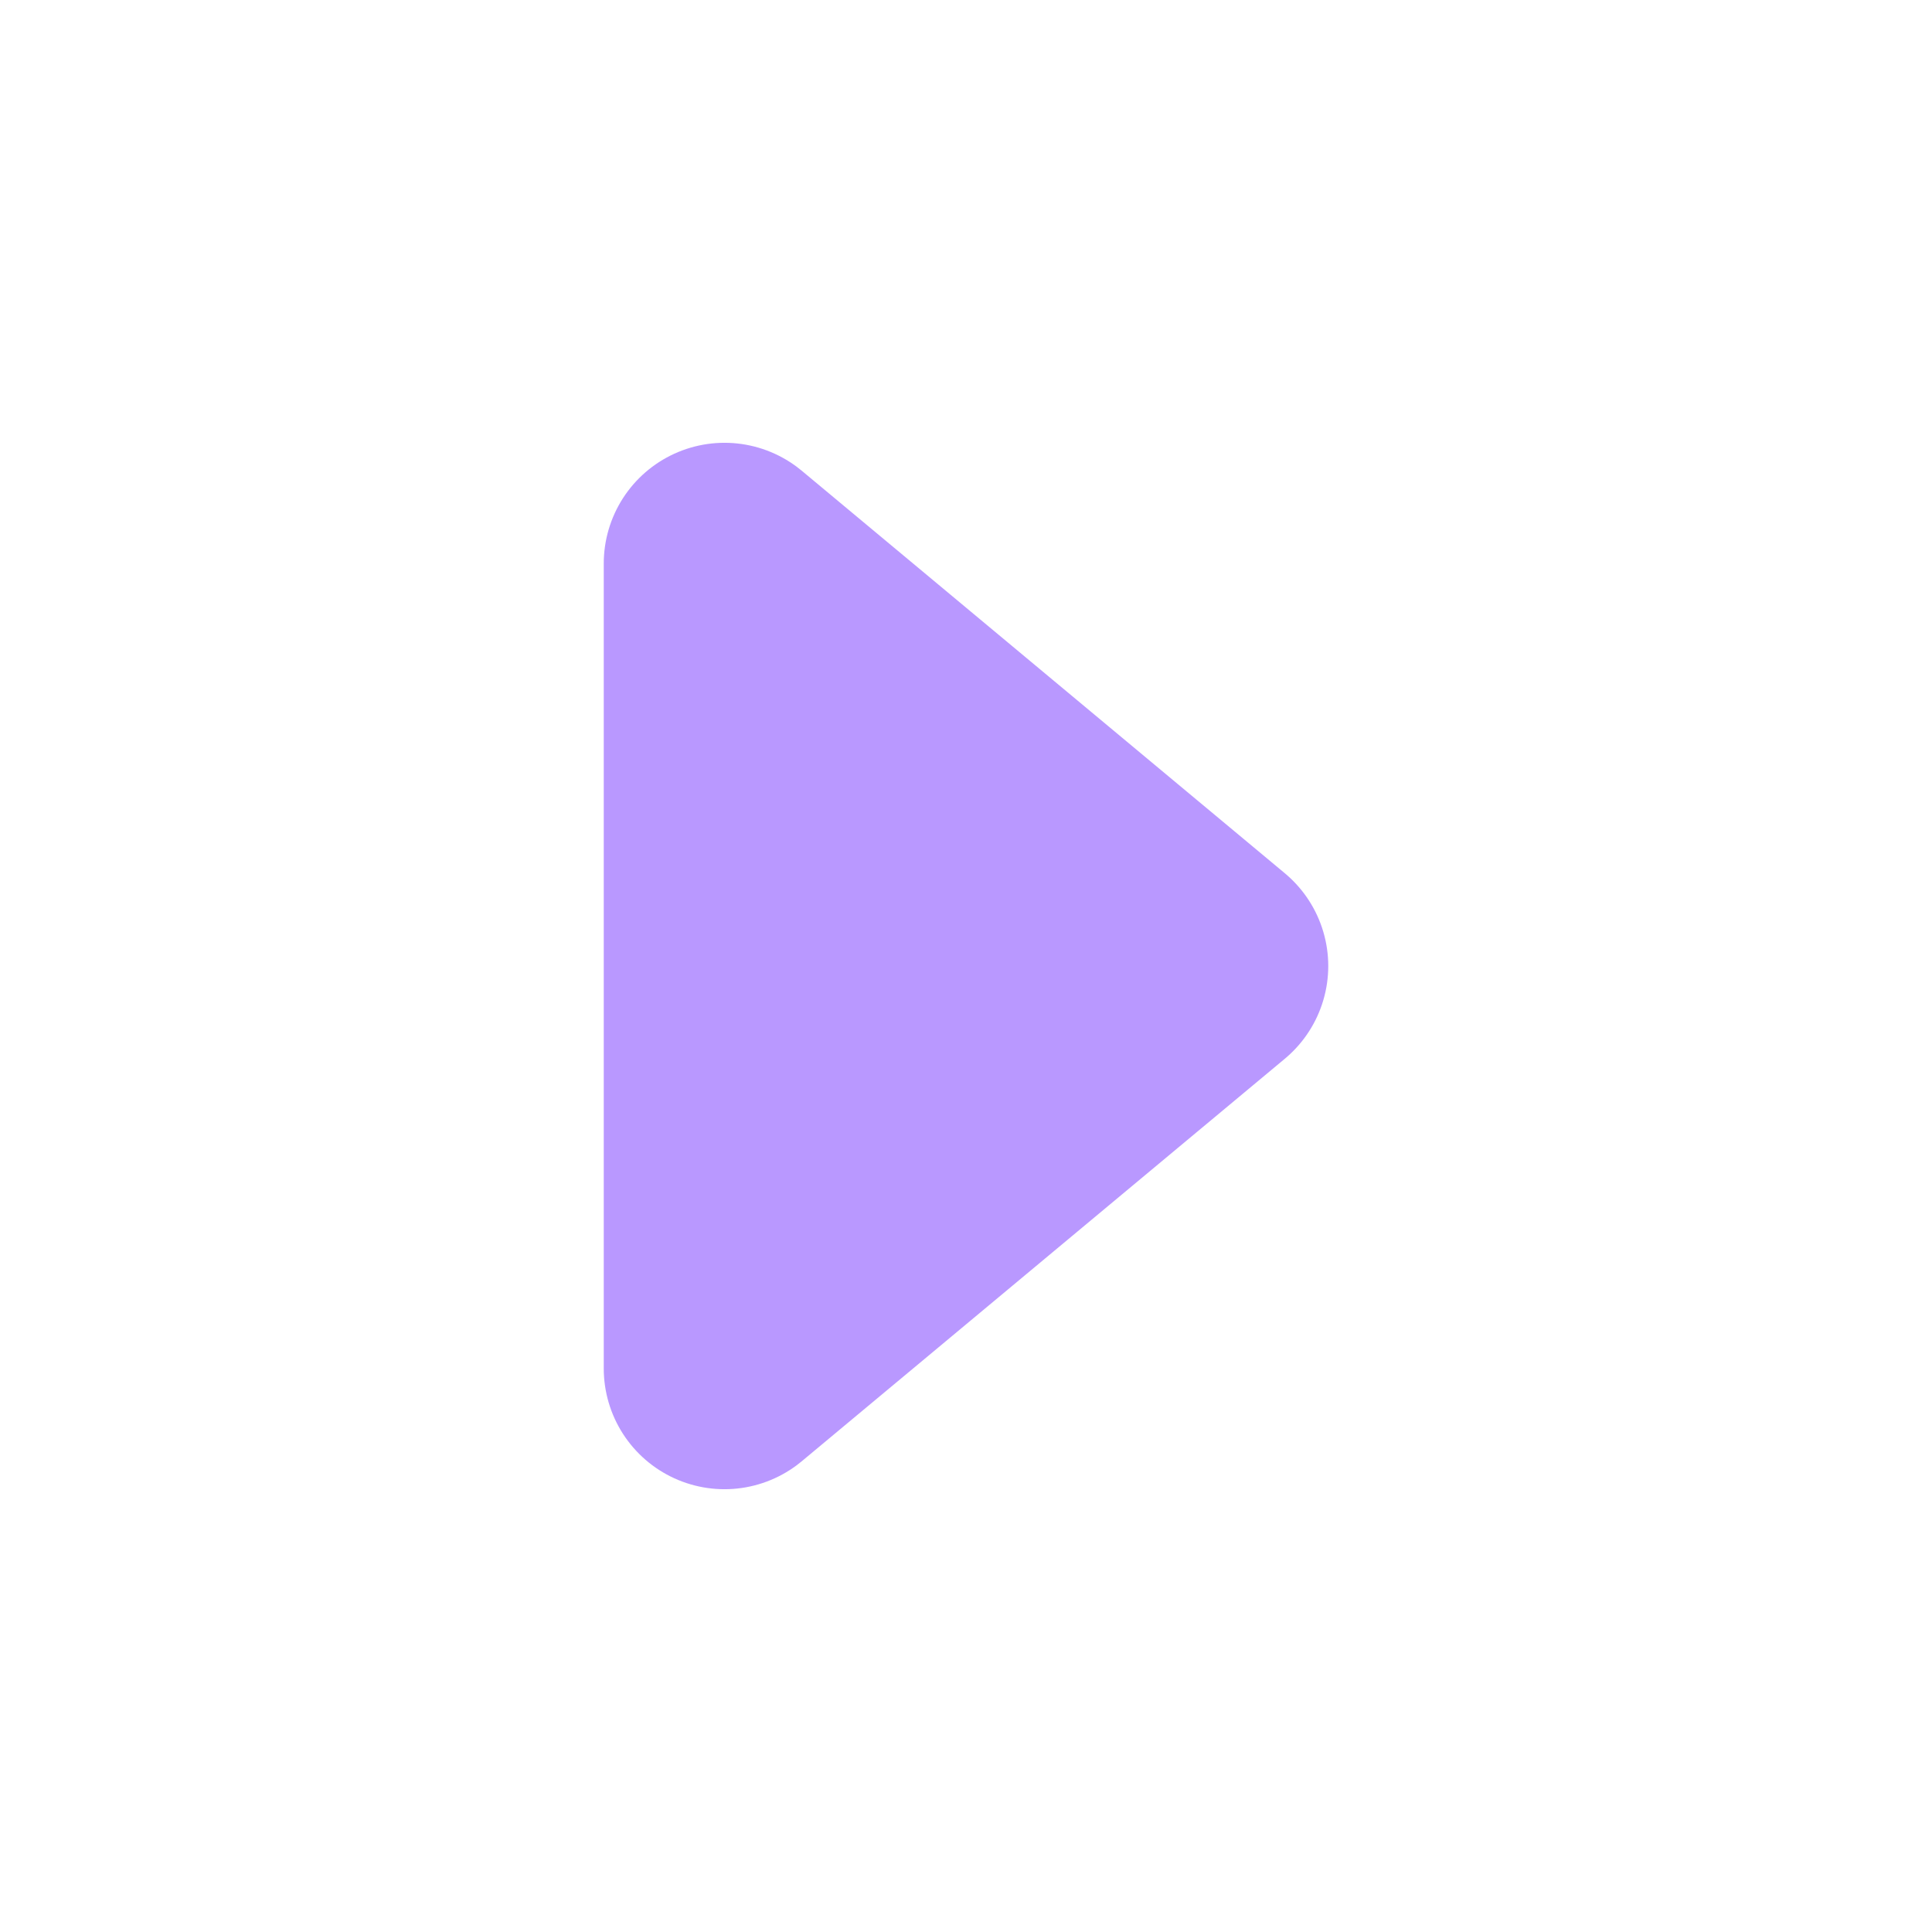 <svg width="16" height="16" viewBox="0 0 16 16" fill="none" xmlns="http://www.w3.org/2000/svg">
<path d="M6 4.667L10 8L6 11.333L6 4.667Z" fill="#B998FF" stroke="#B998FF" stroke-width="2" stroke-linejoin="round"/>
</svg>
